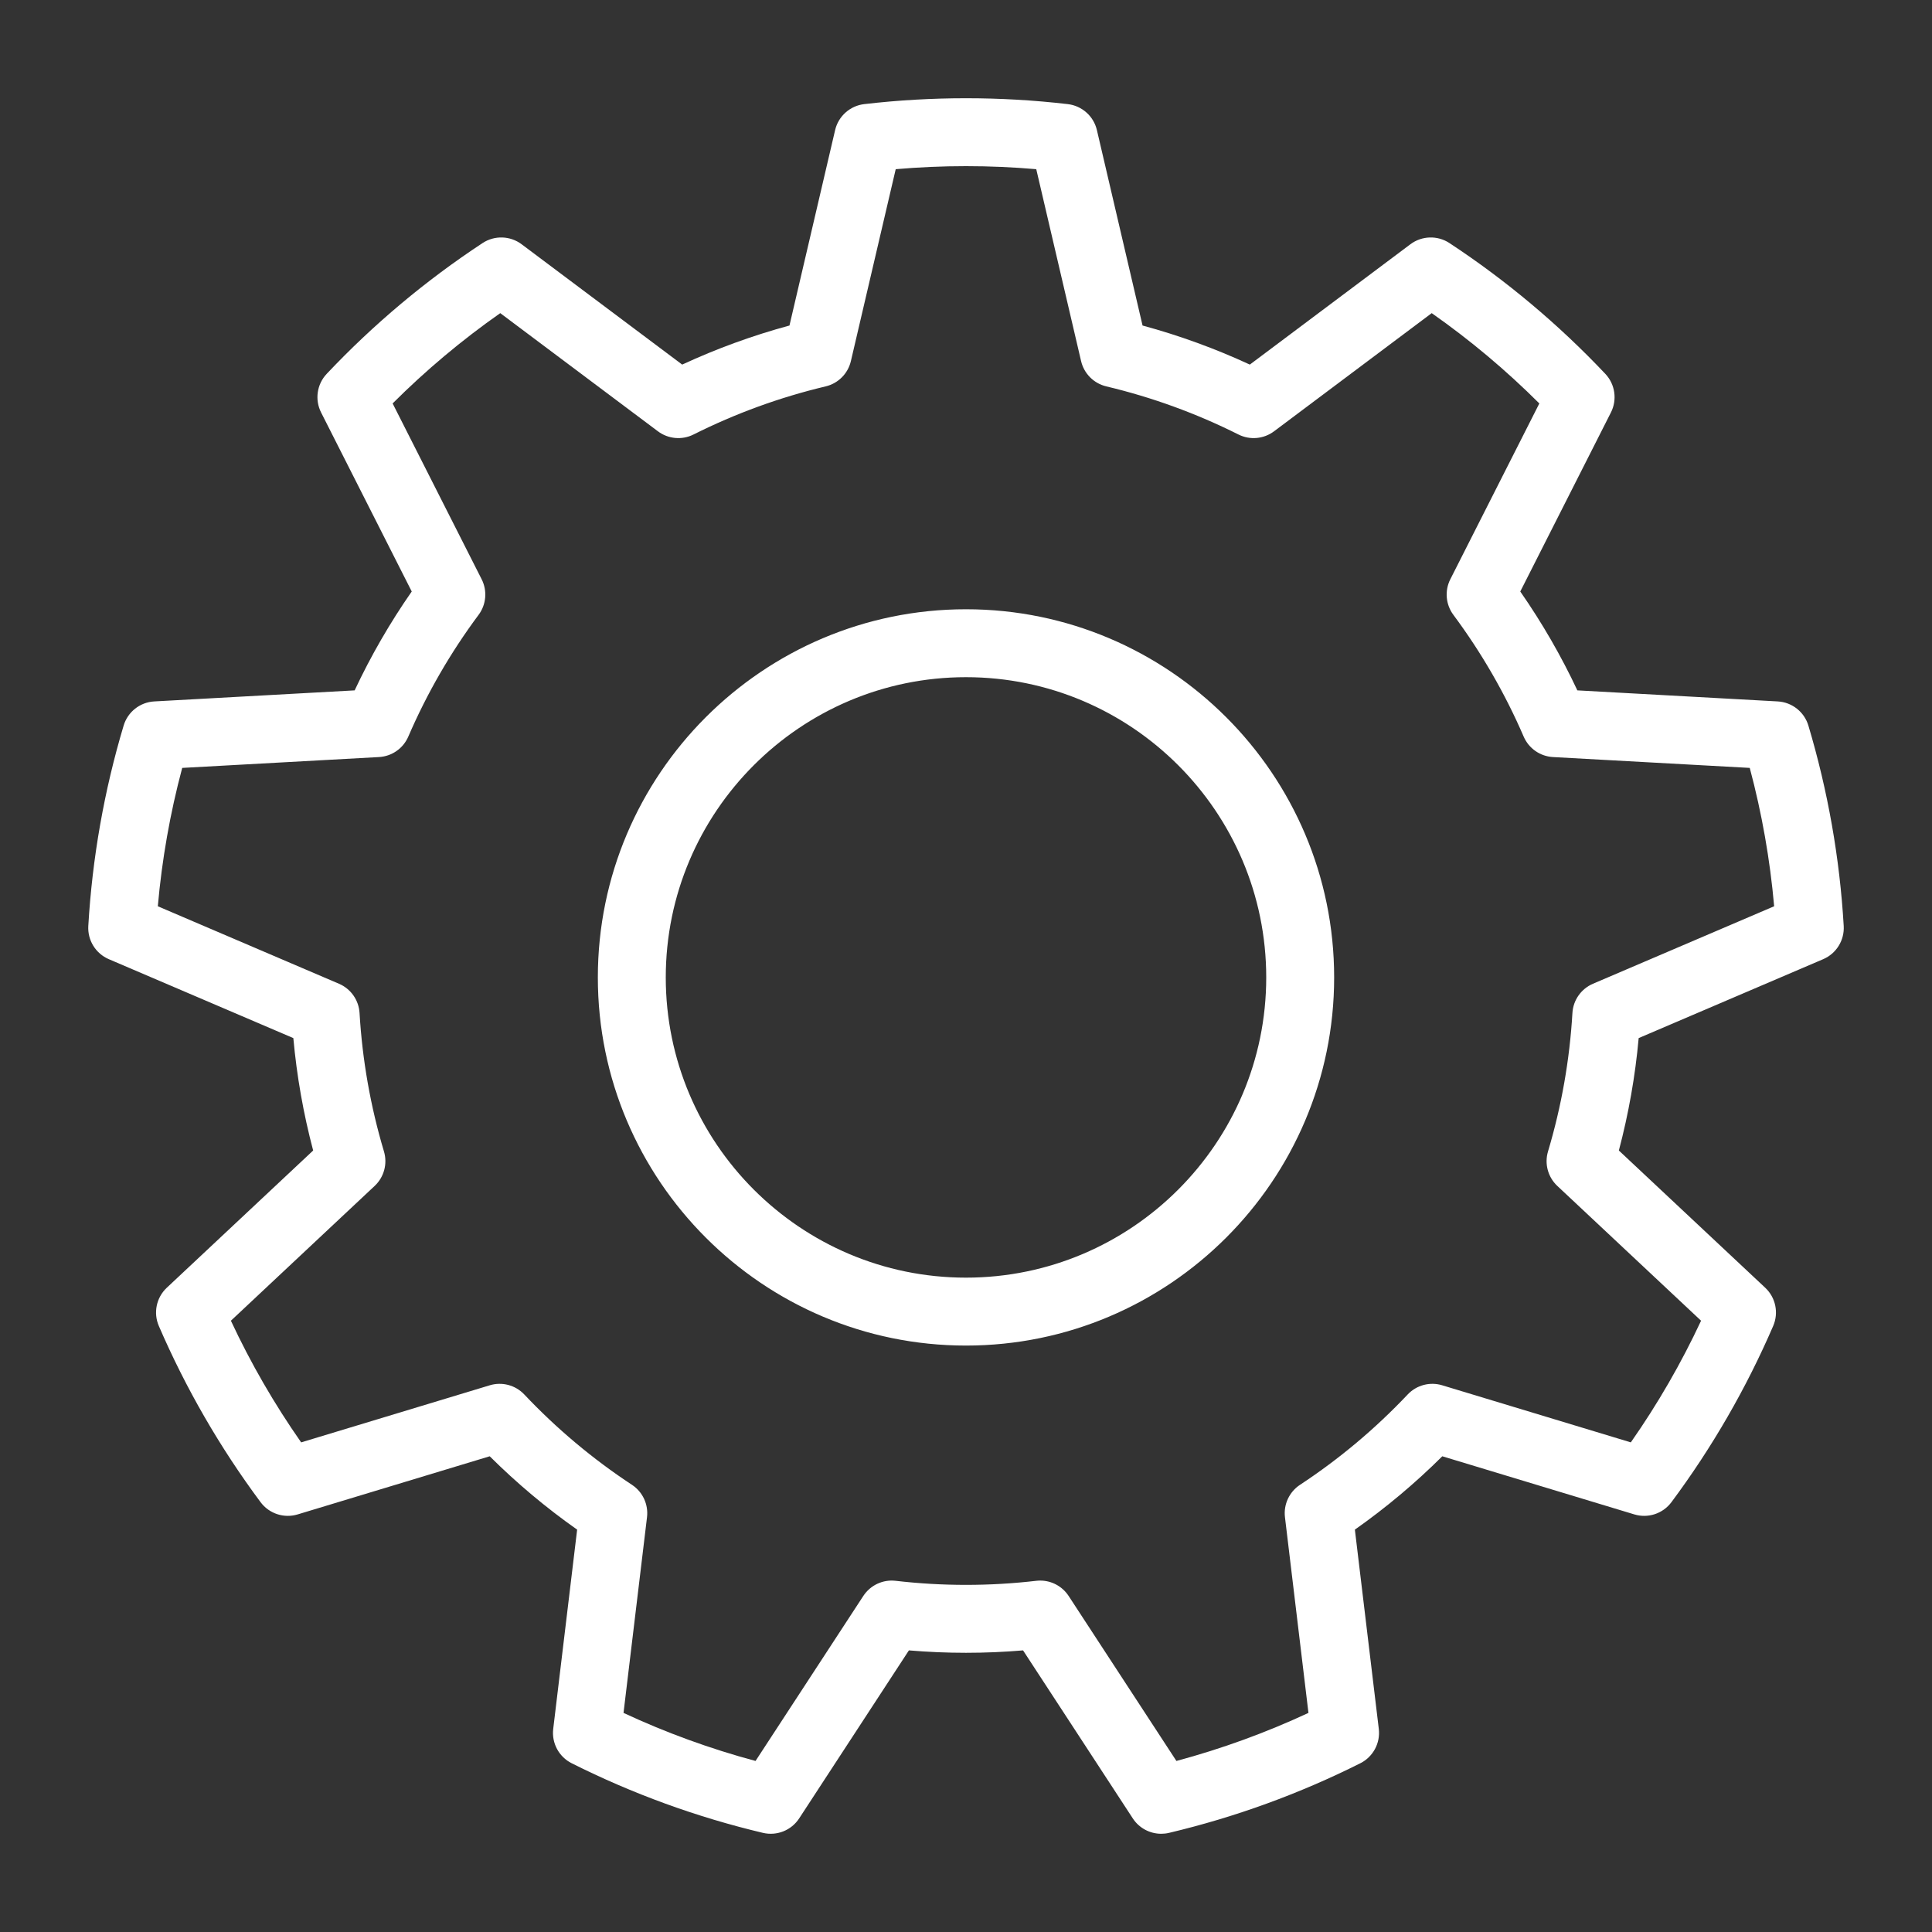 <?xml version="1.0" encoding="UTF-8" standalone="no"?>
<!DOCTYPE svg PUBLIC "-//W3C//DTD SVG 1.1//EN" "http://www.w3.org/Graphics/SVG/1.1/DTD/svg11.dtd">
<svg width="100%" height="100%" viewBox="0 0 512 512" version="1.1" xmlns="http://www.w3.org/2000/svg" xmlns:xlink="http://www.w3.org/1999/xlink" xml:space="preserve" xmlns:serif="http://www.serif.com/" style="fill-rule:evenodd;clip-rule:evenodd;stroke-linejoin:round;stroke-miterlimit:2;">
    <rect x="0" y="0" width="512" height="512" fill="#333333" stroke="none"/>
    <g>
        <path d="M307.734,485.97C304.742,485.97 301.886,484.473 300.2,481.891L271.121,437.37C261.066,438.221 250.932,438.221 240.869,437.37L211.79,481.891C209.715,485.068 205.872,486.601 202.179,485.726C184.662,481.573 167.615,475.368 151.508,467.283C148.116,465.581 146.157,461.934 146.61,458.167L152.948,405.369C144.707,399.566 136.946,393.054 129.78,385.929L78.884,401.334C75.254,402.432 71.322,401.136 69.056,398.093C58.295,383.632 49.223,367.92 42.093,351.396C40.59,347.913 41.433,343.86 44.2,341.265L82.99,304.895C80.405,295.14 78.645,285.161 77.738,275.105L28.846,254.195C25.358,252.703 23.179,249.184 23.401,245.396C24.45,227.416 27.599,209.548 32.763,192.291C33.85,188.656 37.101,186.093 40.889,185.884L93.987,182.956C98.275,173.818 103.342,165.041 109.115,156.754L85.096,109.316C83.381,105.93 83.975,101.833 86.58,99.073C98.934,85.982 112.832,74.321 127.888,64.413C131.058,62.327 135.197,62.454 138.233,64.729L180.786,96.619C189.951,92.376 199.474,88.908 209.217,86.268L221.313,34.484C222.176,30.787 225.267,28.029 229.039,27.591C246.932,25.514 265.072,25.514 282.965,27.591C286.736,28.029 289.827,30.786 290.691,34.484L302.788,86.268C312.529,88.909 322.054,92.376 331.218,96.619L373.771,64.729C376.808,62.454 380.947,62.327 384.116,64.413C399.145,74.304 413.042,85.964 425.422,99.07C428.028,101.83 428.623,105.929 426.908,109.316L402.888,156.756C408.667,165.059 413.736,173.836 418.016,182.956L471.115,185.884C474.905,186.093 478.157,188.658 479.243,192.295C484.408,209.592 487.557,227.458 488.603,245.396C488.825,249.184 486.646,252.703 483.158,254.195L434.266,275.105C433.359,285.161 431.599,295.14 429.014,304.895L467.804,341.265C470.572,343.86 471.414,347.912 469.911,351.396C462.781,367.92 453.709,383.632 442.948,398.093C440.682,401.137 436.756,402.433 433.12,401.334L382.224,385.929C375.058,393.054 367.297,399.567 359.056,405.369L365.394,458.167C365.846,461.935 363.887,465.581 360.496,467.283C344.395,475.365 327.344,481.57 309.815,485.726C309.121,485.891 308.424,485.97 307.734,485.97ZM275.667,418.87C278.682,418.87 281.526,420.386 283.2,422.948L311.759,466.671C323.762,463.449 335.487,459.182 346.754,453.936L340.529,402.082C340.122,398.693 341.667,395.366 344.518,393.49C354.891,386.667 364.491,378.612 373.051,369.55C375.394,367.07 378.937,366.128 382.201,367.116L432.184,382.245C439.31,372.057 445.549,361.253 450.802,350.003L412.707,314.285C410.219,311.952 409.263,308.411 410.24,305.142C413.803,293.224 415.979,280.88 416.709,268.453C416.908,265.047 419.018,262.047 422.154,260.705L470.169,240.17C469.082,227.816 466.915,215.529 463.702,203.502L411.556,200.627C408.149,200.439 405.14,198.339 403.788,195.205C398.875,183.813 392.607,172.958 385.159,162.94C383.124,160.202 382.811,156.549 384.352,153.505L407.94,106.918C399.14,98.132 389.583,90.112 379.419,82.985L337.63,114.303C334.899,116.349 331.245,116.676 328.196,115.145C317.066,109.561 305.286,105.272 293.182,102.397C289.863,101.608 287.274,99.011 286.498,95.688L274.619,44.836C262.234,43.765 249.757,43.765 237.374,44.836L225.495,95.688C224.72,99.01 222.131,101.608 218.811,102.397C206.707,105.272 194.926,109.561 183.797,115.145C180.749,116.675 177.095,116.349 174.363,114.303L132.573,82.985C122.394,90.121 112.837,98.139 104.051,106.916L127.64,153.505C129.182,156.55 128.869,160.206 126.83,162.944C119.396,172.929 113.13,183.783 108.204,195.205C106.852,198.339 103.844,200.439 100.436,200.627L48.288,203.503C45.078,215.507 42.912,227.794 41.823,240.17L89.839,260.706C92.976,262.048 95.085,265.048 95.284,268.454C96.013,280.881 98.189,293.225 101.753,305.143C102.731,308.412 101.774,311.953 99.286,314.286L61.191,350.004C66.444,361.254 72.683,372.059 79.809,382.246L129.792,367.117C133.057,366.129 136.6,367.071 138.942,369.551C147.503,378.613 157.102,386.668 167.475,393.491C170.327,395.367 171.871,398.694 171.464,402.083L165.239,453.937C176.507,459.185 188.231,463.452 200.225,466.672L228.783,422.949C230.649,420.093 233.967,418.535 237.358,418.931C249.725,420.37 262.261,420.37 274.617,418.931C274.973,418.89 275.321,418.87 275.667,418.87ZM255.995,356.59C202.2,356.59 158.435,312.825 158.435,259.03C158.435,205.23 202.2,161.46 255.995,161.46C309.795,161.46 353.564,205.23 353.564,259.03C353.564,312.825 309.795,356.59 255.995,356.59ZM255.995,179.46C212.126,179.46 176.435,215.155 176.435,259.03C176.435,302.899 212.125,338.59 255.995,338.59C299.87,338.59 335.564,302.9 335.564,259.03C335.564,215.155 299.87,179.46 255.995,179.46Z" style="fill:white;fill-rule:nonzero;"/>
    </g>
</svg>
